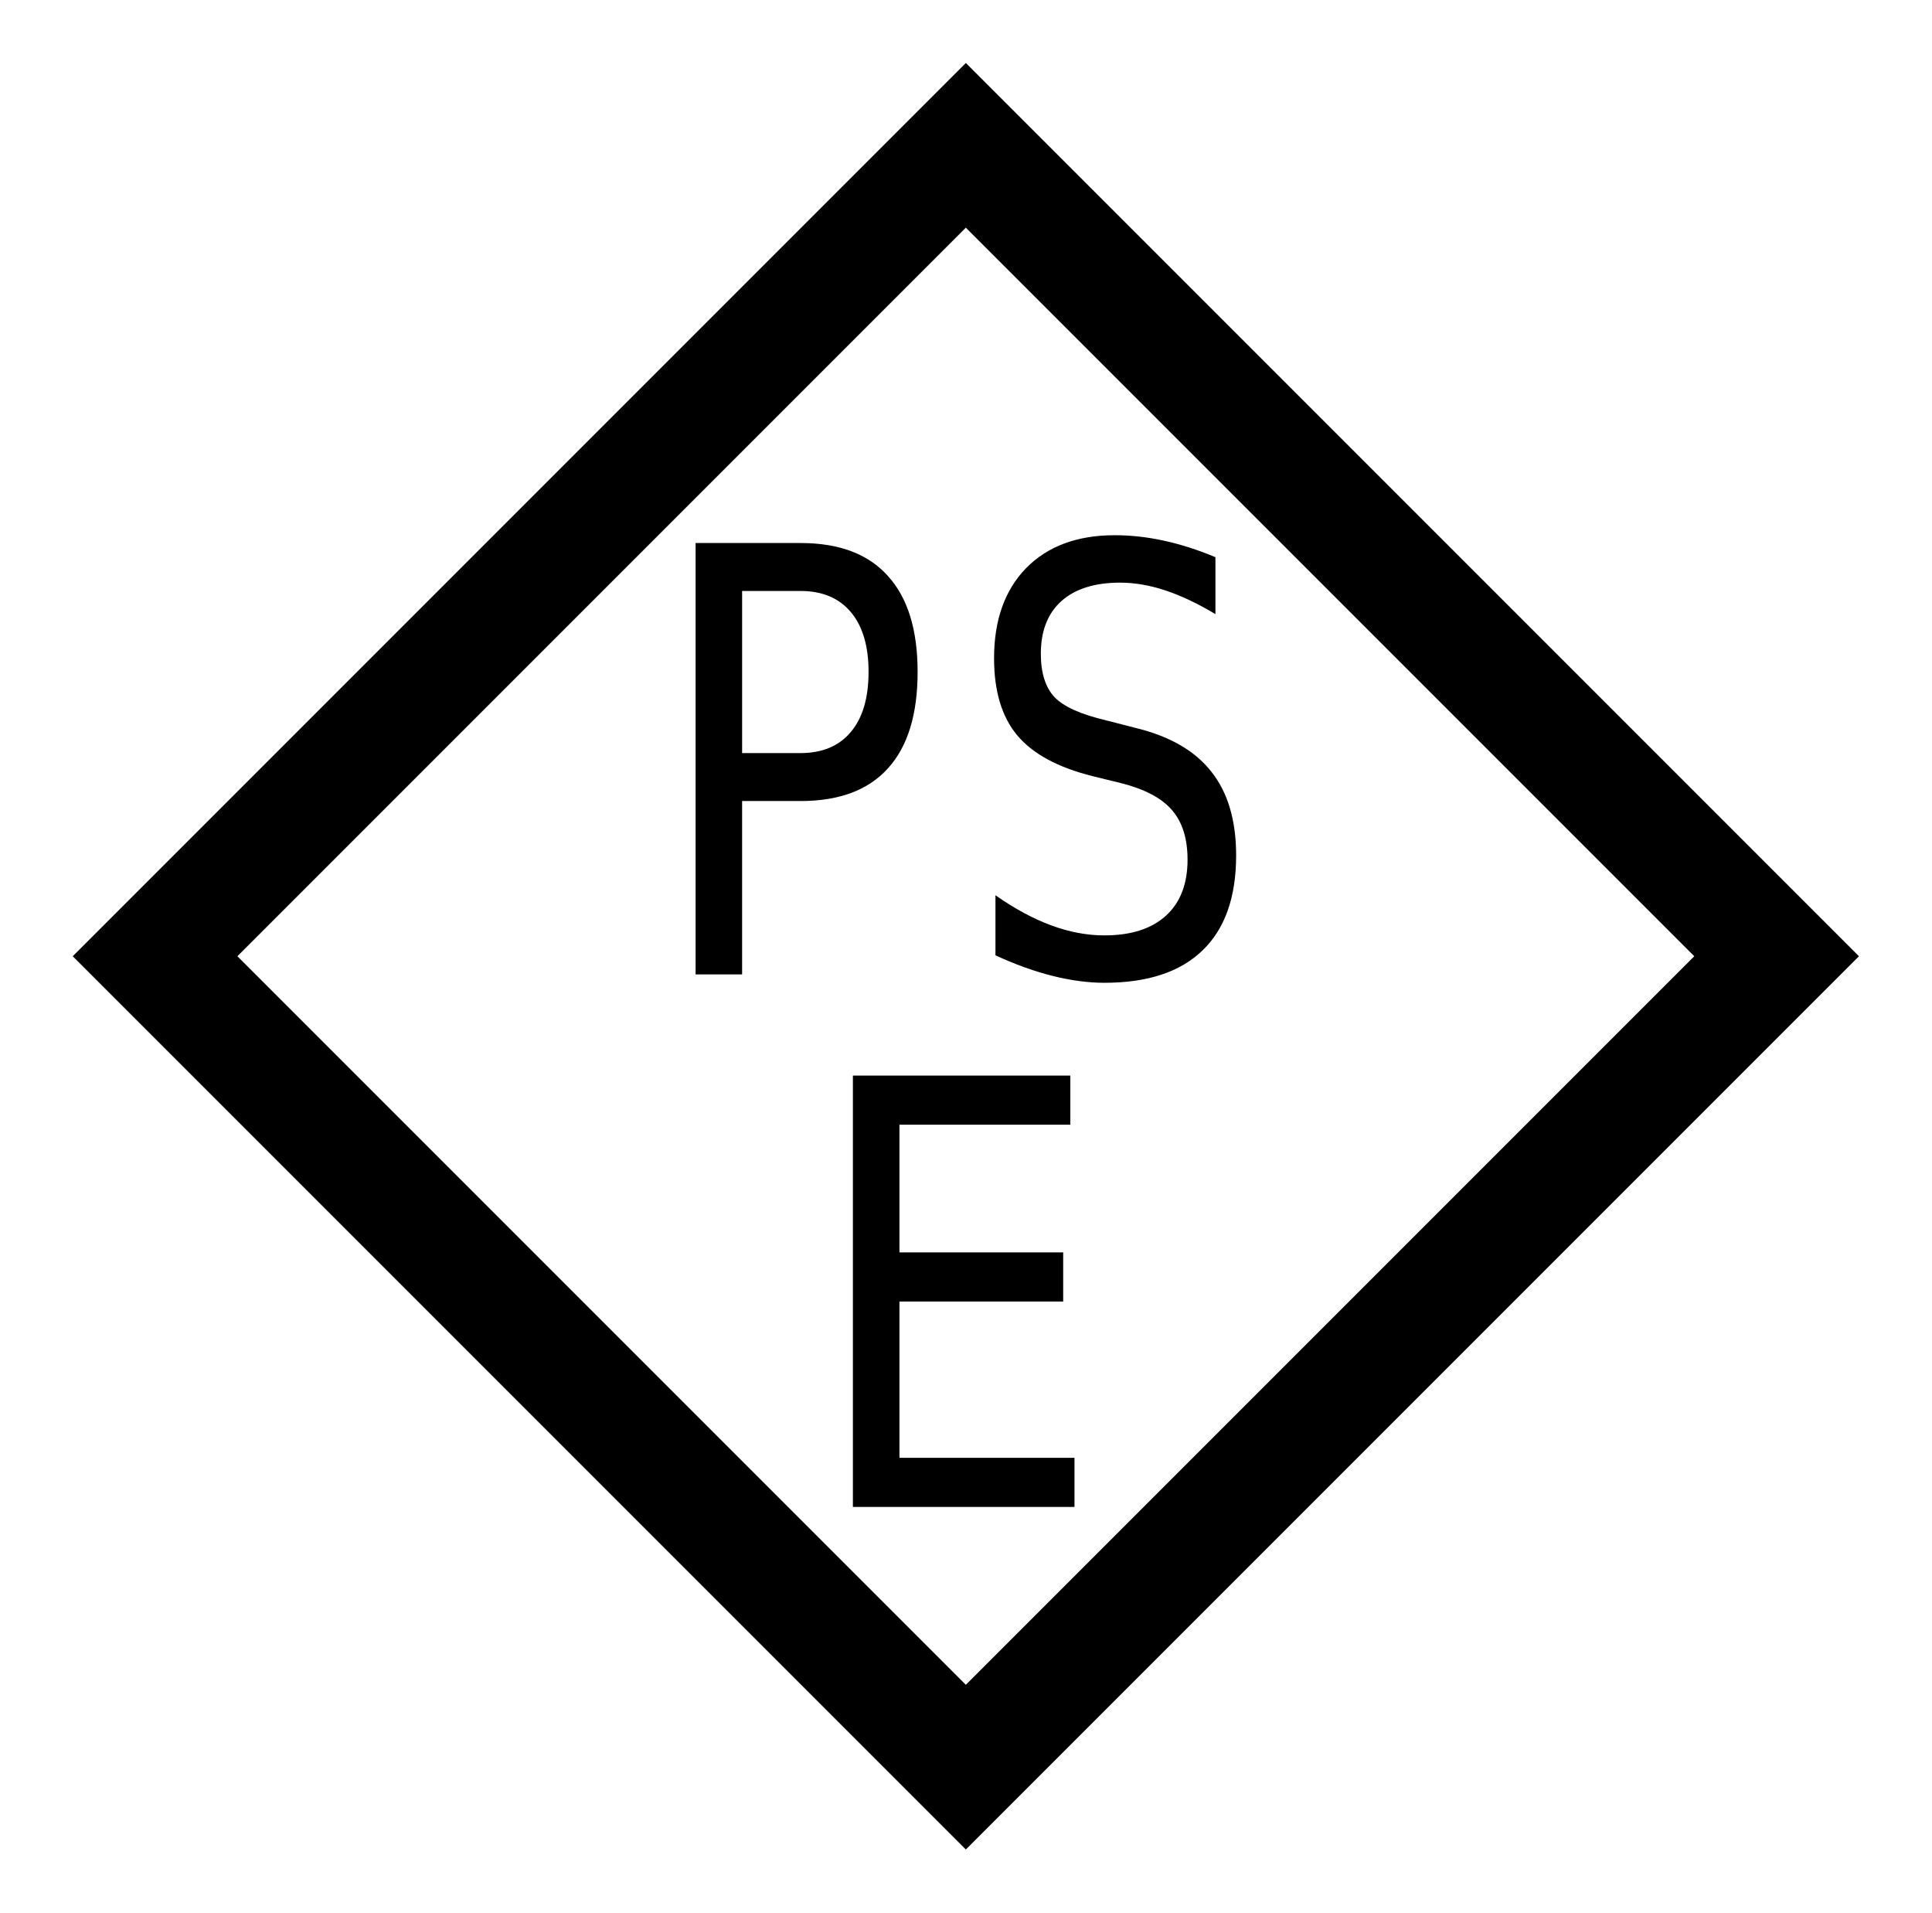 <?xml version="1.0" encoding="UTF-8" standalone="no"?>
<!-- Created with Inkscape (http://www.inkscape.org/) -->

<svg
   xmlns:svg="http://www.w3.org/2000/svg"
   xmlns="http://www.w3.org/2000/svg"
   version="1.1"
   width="104.515"
   height="103.459"
   id="svg2">
  <defs
     id="defs6" />
  <g
     transform="translate(-1.291,-0.104)"
     id="g3607">
    <rect
       width="62.037"
       height="62.037"
       x="-29.806"
       y="43.497"
       transform="matrix(0.707,-0.707,0.707,0.707,0,0)"
       id="rect2820"
       style="fill:none;stroke:#000000;stroke-width:6.3;stroke-linejoin:miter;stroke-miterlimit:4;stroke-opacity:1;stroke-dasharray:none" />
    <g
       transform="scale(0.893,1.12)"
       id="text3594"
       style="font-size:17.86px;font-style:normal;font-variant:normal;font-weight:normal;font-stretch:normal;text-align:center;text-anchor:middle;fill:#000000;fill-opacity:1;stroke:none;font-family:Sans;-inkscape-font-specification:Sans">
      <path
         d="m 46.402,28.634 0,7.827 3.544,0 c 1.312,1.1e-5 2.325,-0.34 3.042,-1.019 0.716,-0.679 1.074,-1.646 1.074,-2.902 -1.3e-5,-1.246 -0.358,-2.209 -1.074,-2.888 -0.716,-0.679 -1.73,-1.019 -3.042,-1.019 l -3.544,0 m -2.818,-2.316 6.362,0 c 2.335,2.1e-5 4.097,0.53 5.288,1.591 1.2,1.051 1.8,2.595 1.8,4.632 -1.6e-5,2.056 -0.6,3.609 -1.8,4.66 -1.191,1.051 -2.953,1.577 -5.288,1.577 l -3.544,0 0,8.372 -2.818,0 0,-20.831"
         id="path3601"
         style="font-size:28.575px;line-height:90%;writing-mode:lr-tb;fill:#000000;font-family:Sans;-inkscape-font-specification:Sans" />
      <path
         d="m 75.075,27.002 0,2.749 c -1.07,-0.512 -2.079,-0.893 -3.028,-1.144 -0.949,-0.251 -1.865,-0.377 -2.749,-0.377 -1.535,1.9e-5 -2.721,0.298 -3.558,0.893 -0.828,0.595 -1.242,1.442 -1.242,2.539 -5e-6,0.921 0.274,1.619 0.823,2.093 0.558,0.465 1.609,0.842 3.153,1.13 l 1.702,0.349 c 2.102,0.4 3.651,1.107 4.646,2.121 1.005,1.005 1.507,2.353 1.507,4.046 -1.7e-5,2.019 -0.679,3.549 -2.037,4.59 -1.349,1.042 -3.33,1.563 -5.944,1.563 -0.986,0 -2.037,-0.112 -3.153,-0.335 -1.107,-0.223 -2.256,-0.553 -3.446,-0.991 l 0,-2.902 c 1.144,0.642 2.265,1.126 3.363,1.451 1.098,0.326 2.177,0.488 3.237,0.488 1.609,10e-7 2.851,-0.316 3.725,-0.949 0.874,-0.633 1.312,-1.535 1.312,-2.707 -1.3e-5,-1.023 -0.316,-1.823 -0.949,-2.4 -0.623,-0.577 -1.651,-1.009 -3.084,-1.298 l -1.716,-0.335 c -2.102,-0.419 -3.623,-1.074 -4.563,-1.967 -0.939,-0.893 -1.409,-2.135 -1.409,-3.725 -2e-6,-1.842 0.646,-3.293 1.939,-4.353 1.302,-1.06 3.093,-1.591 5.372,-1.591 0.977,2.1e-5 1.972,0.088 2.986,0.265 1.014,0.177 2.051,0.442 3.111,0.795"
         id="path3603"
         style="font-size:28.575px;line-height:90%;writing-mode:lr-tb;fill:#000000;font-family:Sans;-inkscape-font-specification:Sans" />
      <path
         d="m 53.114,52.036 13.171,0 0,2.372 -10.353,0 0,6.167 9.92,0 0,2.372 -9.92,0 0,7.548 10.604,0 0,2.372 -13.423,0 0,-20.831"
         id="path3605"
         style="font-size:28.575px;line-height:90%;writing-mode:lr-tb;fill:#000000;font-family:Sans;-inkscape-font-specification:Sans" />
    </g>
  </g>
</svg>
